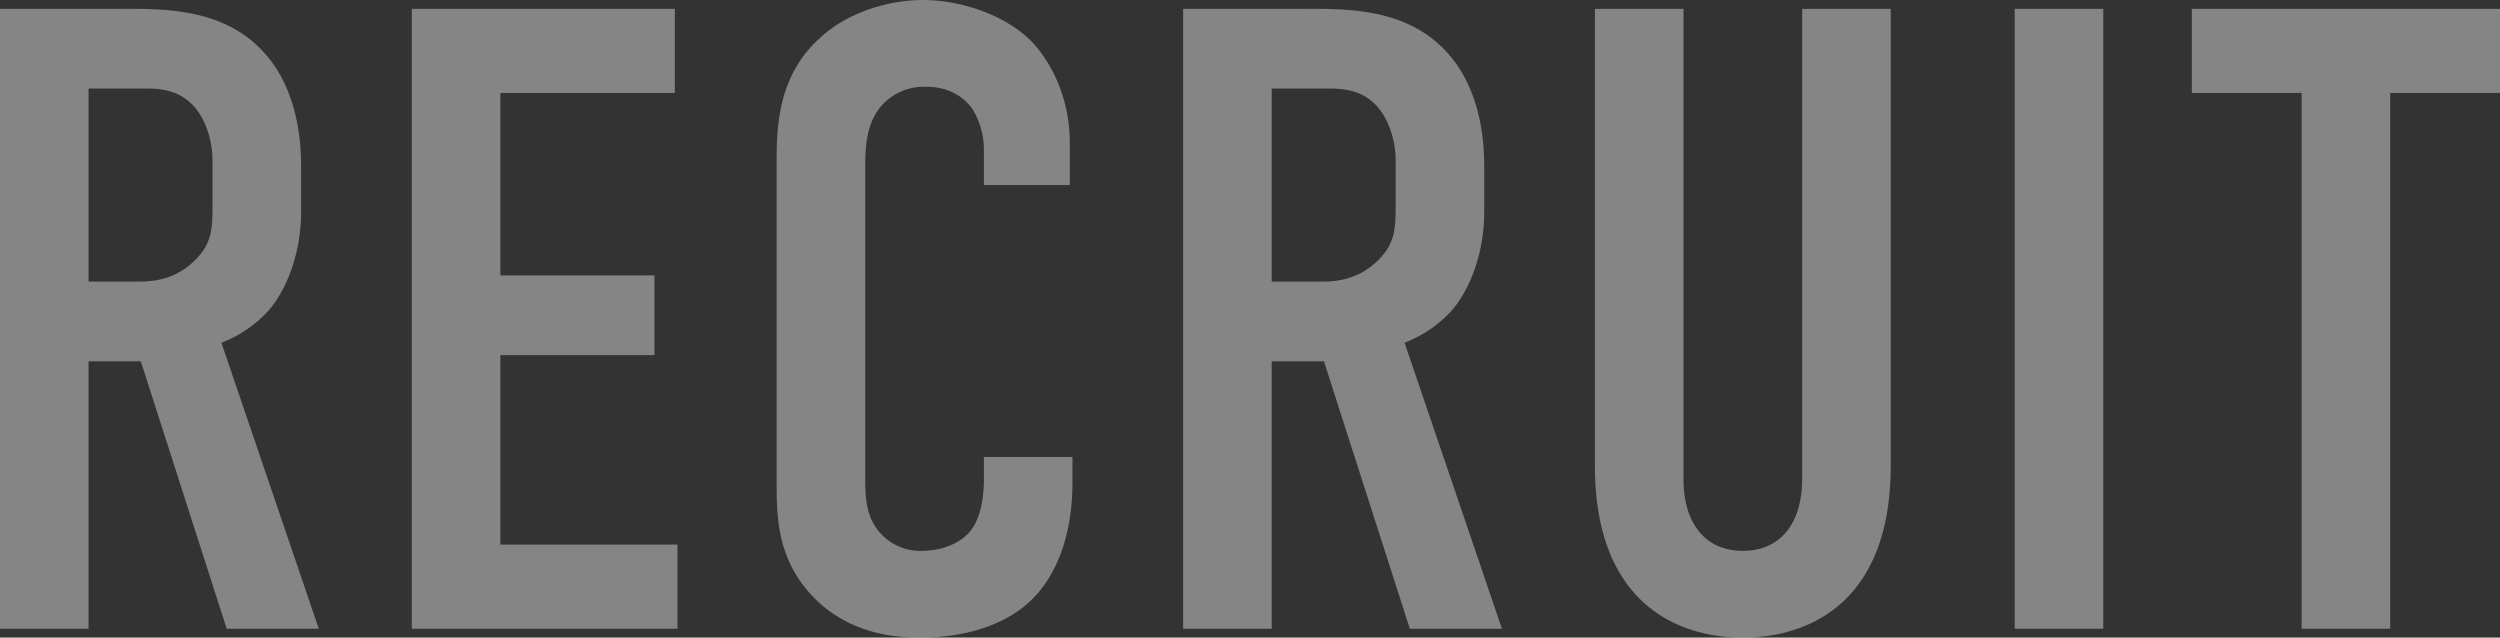 <svg xmlns="http://www.w3.org/2000/svg" width="618.237" height="157.68" viewBox="0 0 618.237 157.68">
  <rect x="0" y="0" width="618.237" height="157.68" fill="#333333" stroke="none"/>
  <path id="パス_600" data-name="パス 600" d="M-304.738-153.3V0h21.9V-66.138h12.921L-248.674,0H-225.9l-24.09-70.737a30.463,30.463,0,0,0,11.607-7.884c4.6-5.256,8.1-14.454,8.1-24.309v-11.607c0-11.388-3.066-20.586-8.1-26.718-10.293-12.7-26.5-12.045-37.668-12.045Zm21.9,19.71h11.388c4.6,0,9.855-.438,14.235,3.942,2.847,2.847,5.037,8.1,5.037,14.016v10.95c0,5.913-.219,9.636-4.6,13.8-4.161,3.942-8.76,5.037-13.578,5.037h-12.483ZM-202.9,0h65.7V-20.805H-181V-67.671H-142.9v-19.71H-181V-132.5h43.143v-20.8H-202.9ZM-61.429-109.719h21.243v-10.512c0-10.731-4.38-19.929-9.855-25.4-6.57-6.351-17.3-9.855-26.5-9.855-8.1,0-18.177,2.847-24.966,8.979-9.855,8.541-11.169,19.929-11.169,30v79.5c0,7.884-.219,18.4,7.665,27.594C-100.192-3.723-91.87,2.19-77.416,2.19c15.111,0,24.09-5.256,28.689-10.293,3.942-4.161,9.2-12.921,9.2-28.032v-6.351h-21.9v5.475c0,7.446-1.971,10.95-3.066,12.483-2.628,3.5-7.446,5.256-12.264,5.256a13.254,13.254,0,0,1-11.169-5.475c-2.847-3.942-2.847-8.541-2.847-13.578V-113.88c0-5.256.219-10.731,3.723-15.111a14.042,14.042,0,0,1,11.388-5.037c7.008,0,10.293,3.942,11.388,5.475a19.031,19.031,0,0,1,2.847,10.074ZM-12.154-153.3V0h21.9V-66.138H22.667L43.91,0H66.686L42.6-70.737A30.463,30.463,0,0,0,54.2-78.621c4.6-5.256,8.1-14.454,8.1-24.309v-11.607c0-11.388-3.066-20.586-8.1-26.718C43.91-153.957,27.7-153.3,16.535-153.3Zm21.9,19.71H21.134c4.6,0,9.855-.438,14.235,3.942,2.847,2.847,5.037,8.1,5.037,14.016v10.95c0,5.913-.219,9.636-4.6,13.8-4.161,3.942-8.76,5.037-13.578,5.037H9.746ZM89.681-153.3v113c0,33.726,20.148,42.486,36.573,42.486S162.827-6.57,162.827-40.3v-113h-21.9V-37.011c0,10.512-5.037,17.739-14.673,17.739S111.581-26.5,111.581-37.011V-153.3Zm103.806,0V0h21.9V-153.3Zm43.8,0v20.8h27.156V0h21.9V-132.5H313.5v-20.8Z" transform="translate(304.738 155.49)" fill="#fff" opacity="0.405"/>
</svg>
